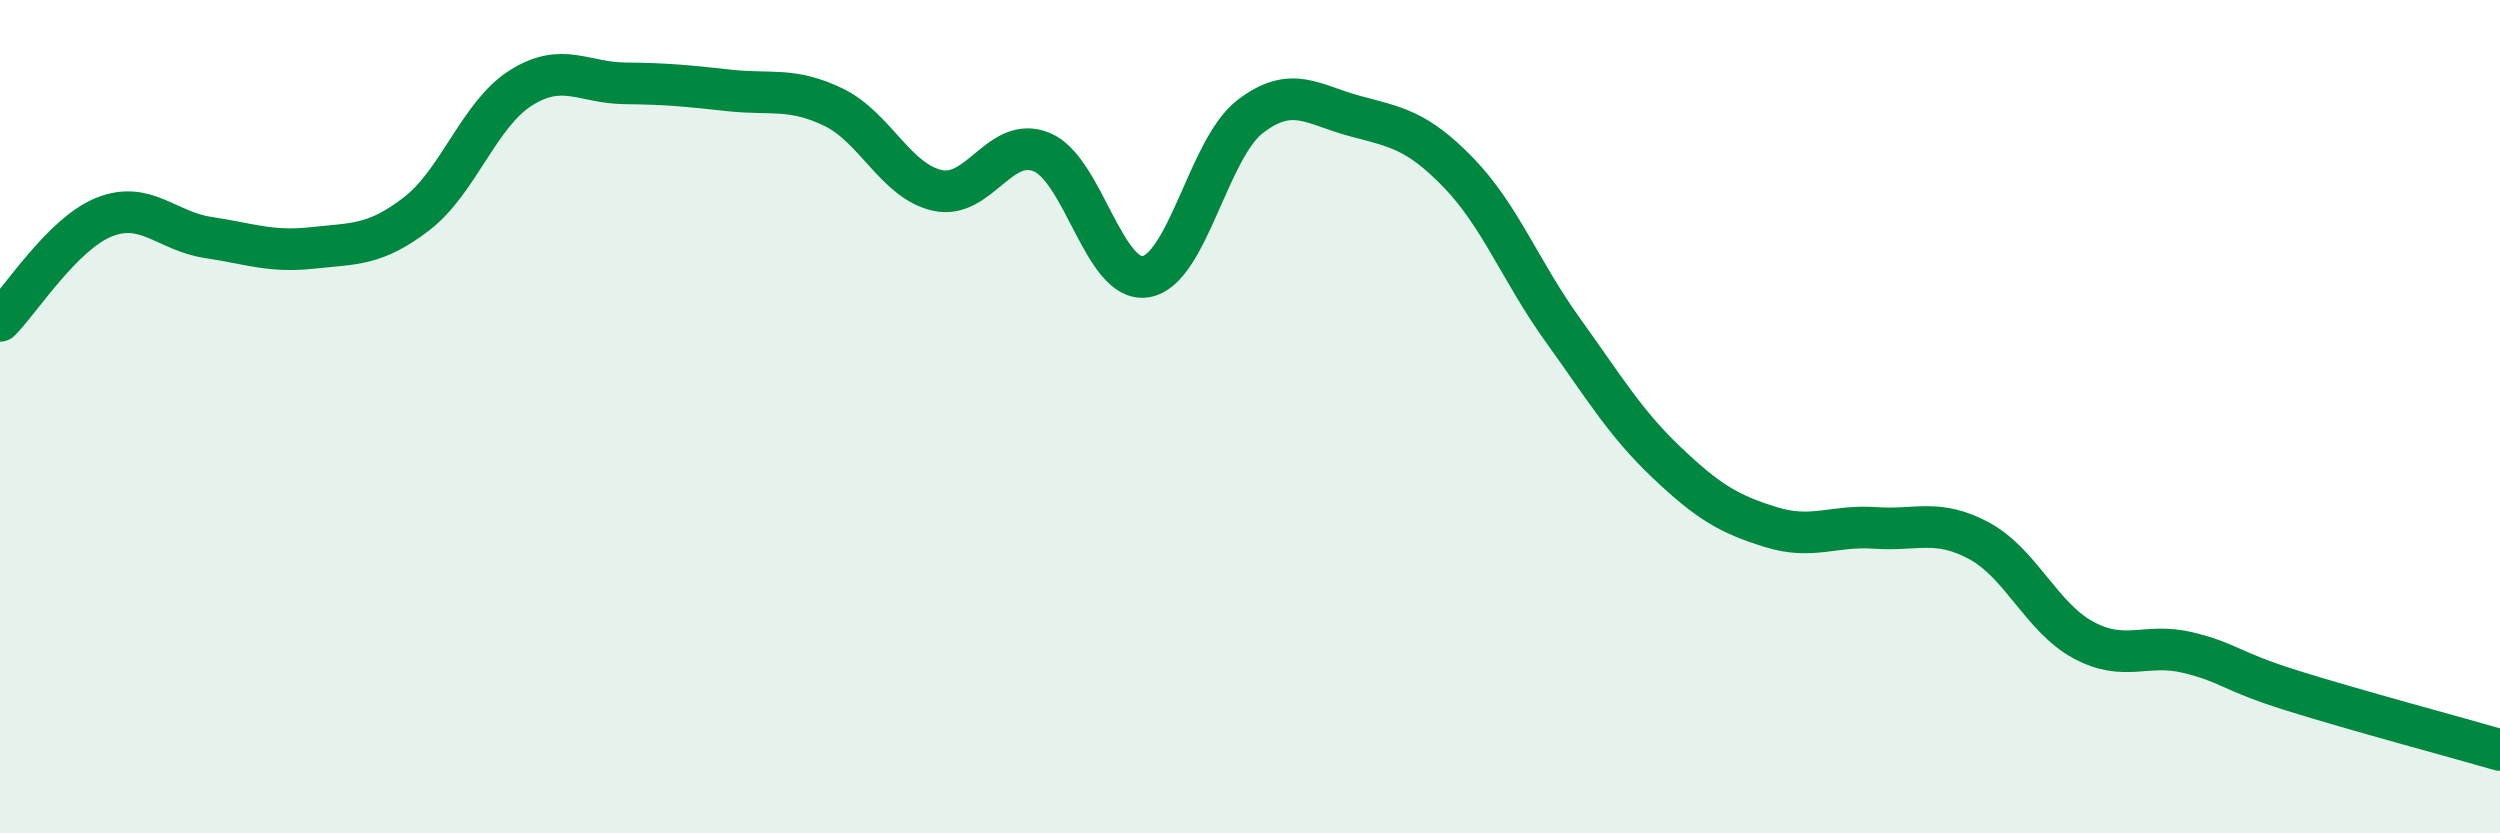 
    <svg width="60" height="20" viewBox="0 0 60 20" xmlns="http://www.w3.org/2000/svg">
      <path
        d="M 0,7.7 C 0.5,7.2 1.5,5.61 2.5,5.21 C 3.5,4.81 4,5.55 5,5.7 C 6,5.85 6.5,6.06 7.5,5.95 C 8.5,5.84 9,5.9 10,5.13 C 11,4.36 11.5,2.74 12.5,2.11 C 13.5,1.48 14,1.99 15,2 C 16,2.01 16.5,2.06 17.5,2.17 C 18.5,2.28 19,2.09 20,2.57 C 21,3.05 21.5,4.35 22.5,4.57 C 23.5,4.79 24,3.24 25,3.65 C 26,4.06 26.5,6.81 27.5,6.64 C 28.5,6.47 29,3.57 30,2.8 C 31,2.03 31.5,2.51 32.5,2.78 C 33.5,3.05 34,3.11 35,4.14 C 36,5.17 36.5,6.52 37.5,7.91 C 38.5,9.3 39,10.15 40,11.1 C 41,12.05 41.5,12.34 42.5,12.65 C 43.5,12.96 44,12.6 45,12.67 C 46,12.74 46.5,12.44 47.5,12.98 C 48.5,13.52 49,14.82 50,15.36 C 51,15.9 51.5,15.42 52.5,15.66 C 53.5,15.9 53.5,16.1 55,16.57 C 56.5,17.04 59,17.71 60,18L60 20L0 20Z"
        fill="#008740"
        opacity="0.1"
        stroke-linecap="round"
        stroke-linejoin="round"
      />
      <path
        d="M 0,7.7 C 0.5,7.2 1.5,5.61 2.5,5.21 C 3.5,4.81 4,5.55 5,5.7 C 6,5.85 6.5,6.06 7.5,5.95 C 8.5,5.84 9,5.9 10,5.13 C 11,4.36 11.5,2.74 12.5,2.11 C 13.5,1.48 14,1.99 15,2 C 16,2.01 16.5,2.06 17.5,2.17 C 18.5,2.28 19,2.09 20,2.57 C 21,3.05 21.5,4.35 22.5,4.57 C 23.5,4.79 24,3.24 25,3.65 C 26,4.06 26.5,6.81 27.5,6.64 C 28.5,6.47 29,3.57 30,2.8 C 31,2.03 31.5,2.51 32.5,2.78 C 33.5,3.05 34,3.11 35,4.14 C 36,5.17 36.5,6.52 37.5,7.91 C 38.5,9.3 39,10.15 40,11.1 C 41,12.05 41.5,12.34 42.5,12.65 C 43.5,12.96 44,12.6 45,12.67 C 46,12.74 46.5,12.44 47.5,12.98 C 48.5,13.52 49,14.82 50,15.36 C 51,15.9 51.5,15.42 52.5,15.66 C 53.5,15.9 53.5,16.1 55,16.57 C 56.5,17.04 59,17.71 60,18"
        stroke="#008740"
        stroke-width="1"
        fill="none"
        stroke-linecap="round"
        stroke-linejoin="round"
      />
    </svg>
  